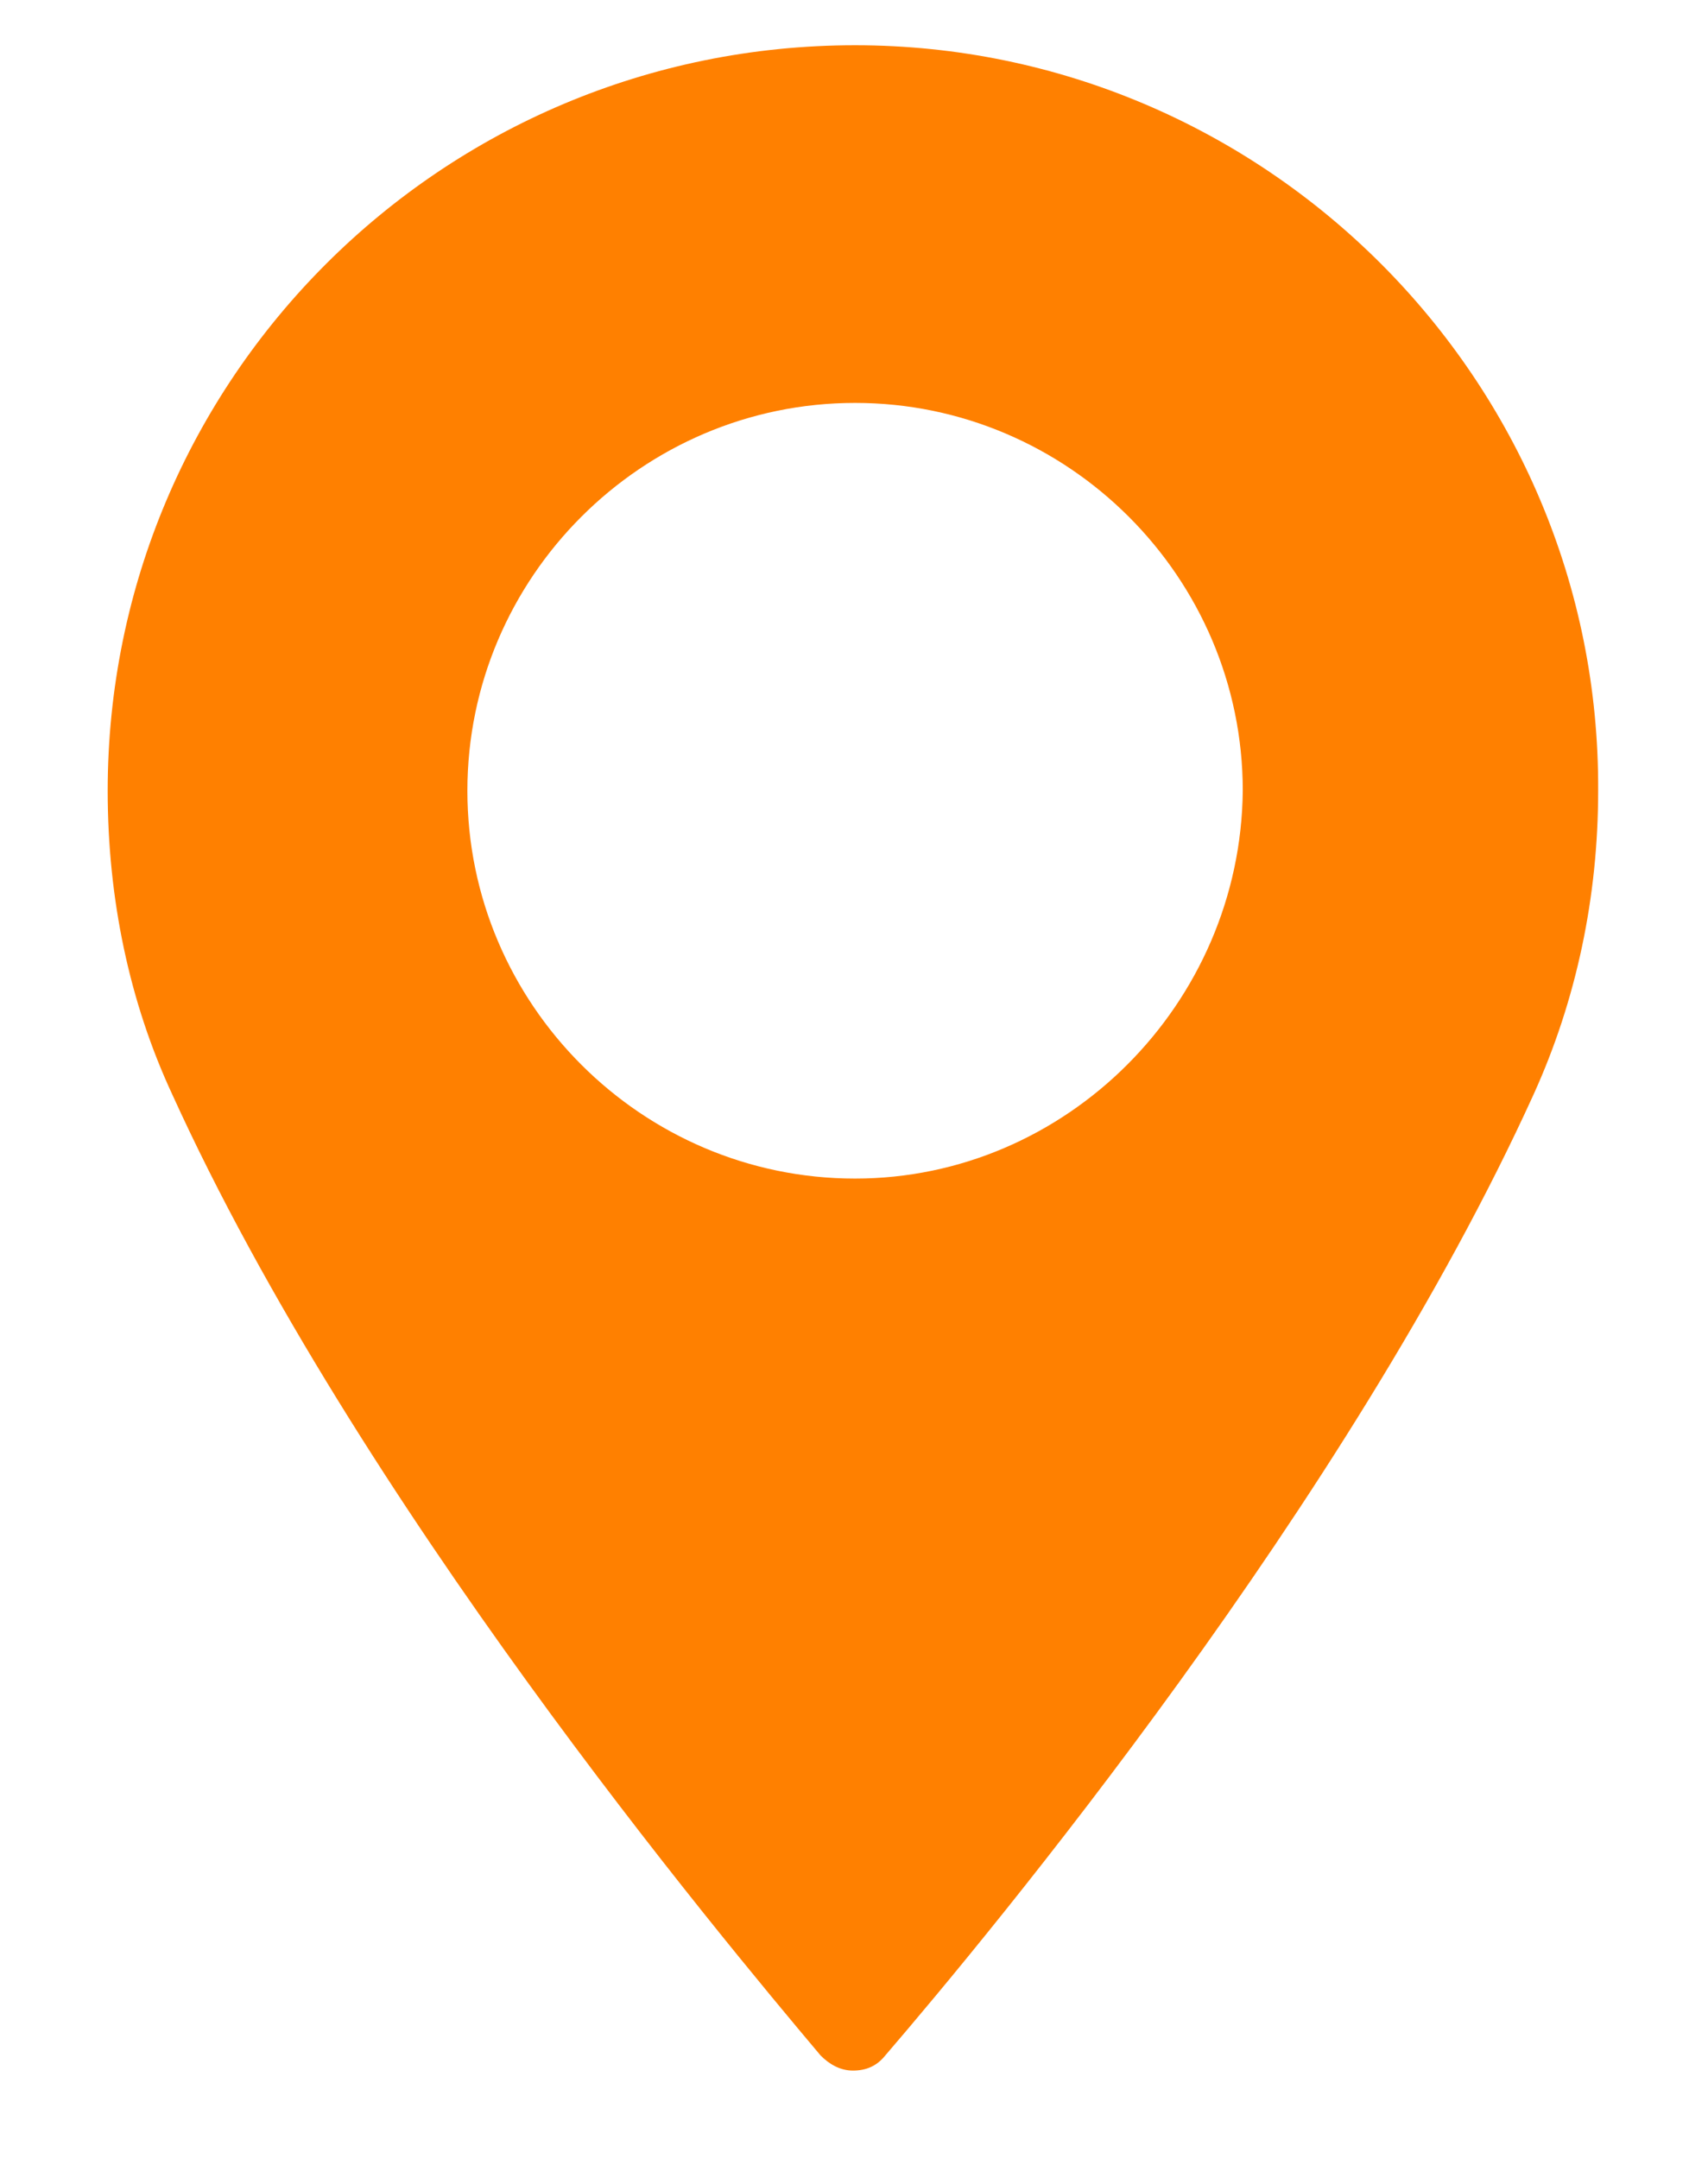 <?xml version="1.0" encoding="utf-8"?>
<!-- Generator: Adobe Illustrator 18.0.0, SVG Export Plug-In . SVG Version: 6.00 Build 0)  -->
<!DOCTYPE svg PUBLIC "-//W3C//DTD SVG 1.1//EN" "http://www.w3.org/Graphics/SVG/1.1/DTD/svg11.dtd">
<svg version="1.1" id="Capa_1" xmlns="http://www.w3.org/2000/svg" xmlns:xlink="http://www.w3.org/1999/xlink" x="0px" y="0px"
	 viewBox="45 22.6 79.3 100.2" enable-background="new 45 22.6 79.3 100.2" xml:space="preserve">
<path fill="#FF8000" d="M84.7,24.7C65.5,24.7,50,40.2,50,59.3c0,5,1,9.8,3,14.1c8.6,18.9,25.3,38.9,30.1,44.6
	c0.4,0.4,0.9,0.7,1.5,0.7c0.6,0,1.1-0.2,1.5-0.7c4.9-5.7,21.5-25.7,30.1-44.6c2-4.4,3-9.2,3-14.1C119.3,40.2,103.7,24.7,84.7,24.7
	L84.7,24.7z M84.7,77.3c-9.9,0-18-8.1-18-18s8.1-18,18-18s18,8.1,18,18C102.6,69.2,94.5,77.3,84.7,77.3L84.7,77.3z"/>
</svg>
